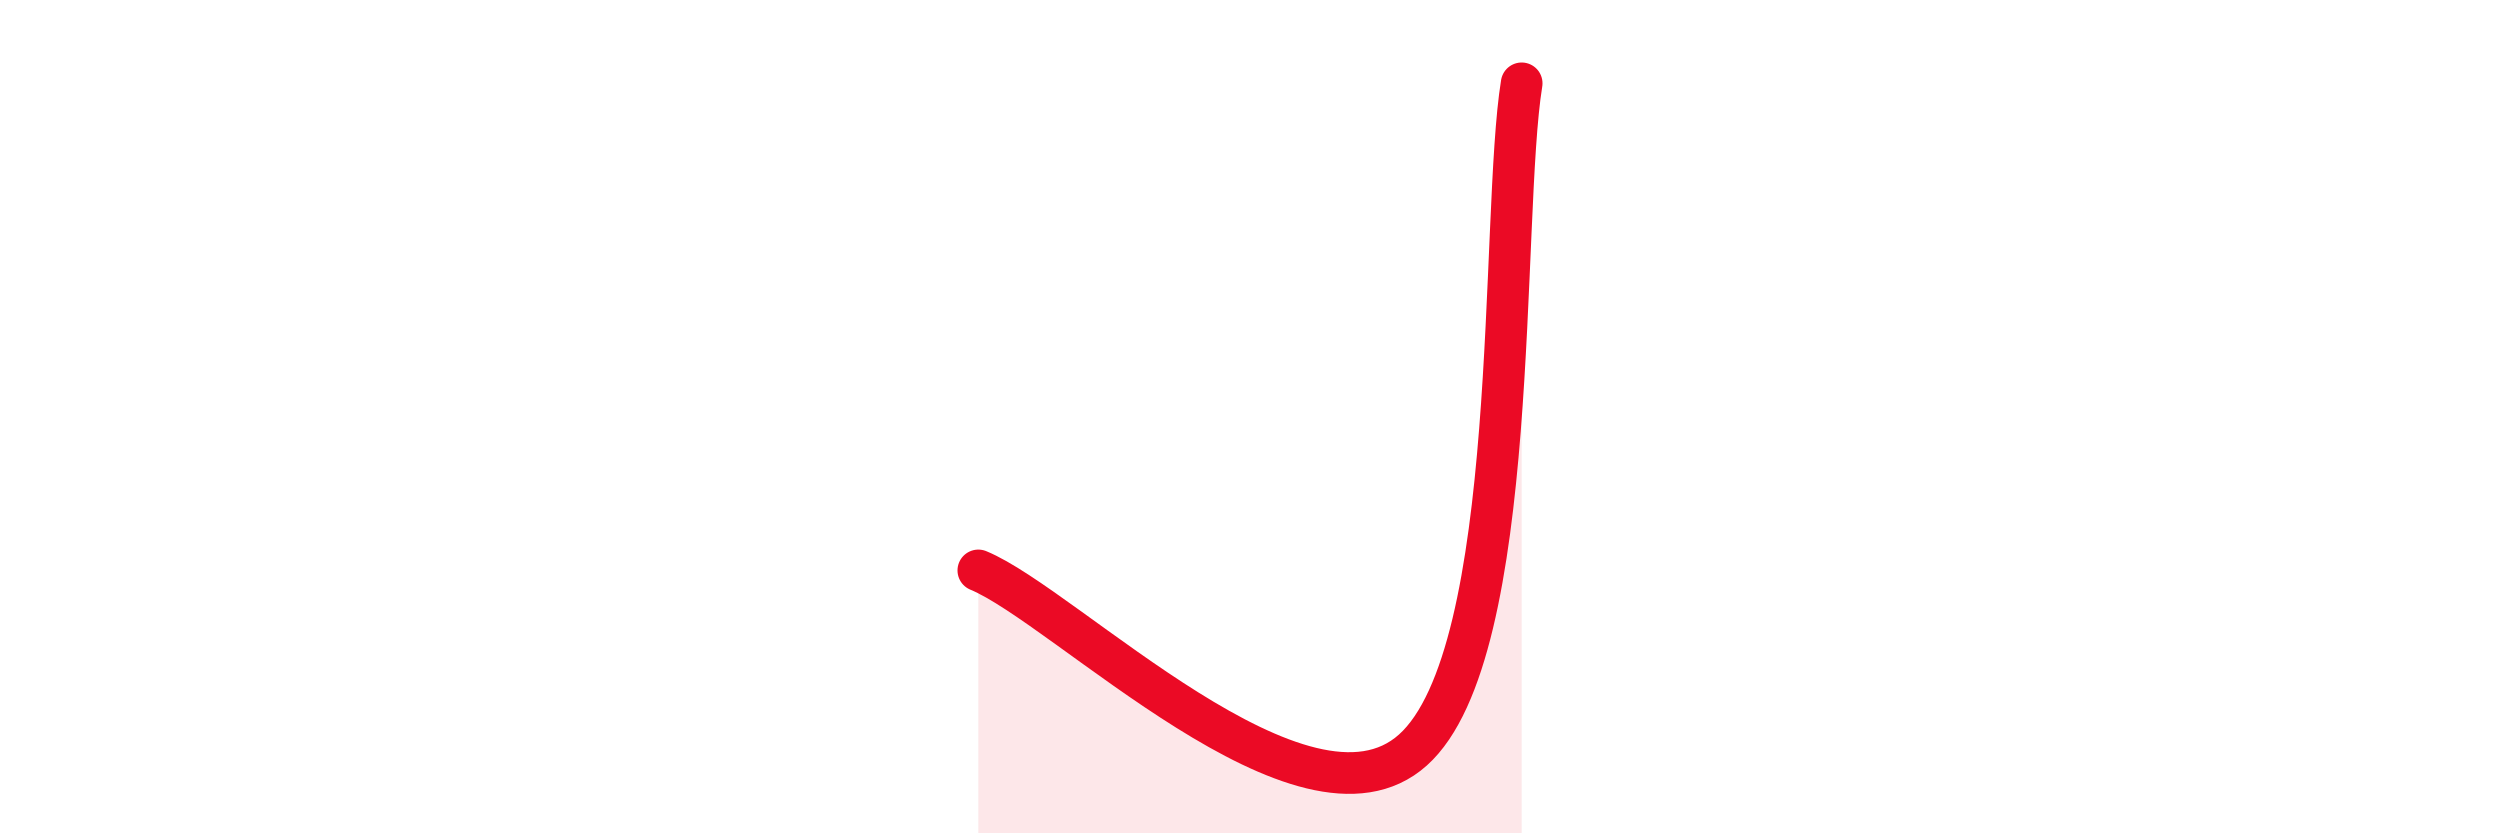 
    <svg width="60" height="20" viewBox="0 0 60 20" xmlns="http://www.w3.org/2000/svg">
      <path
        d="M 23.48,13.69 C 25.57,14.55 31.3,20.34 33.91,18 C 36.52,15.66 36,5.2 36.52,2L36.52 20L23.48 20Z"
        fill="#EB0A25"
        opacity="0.1"
        stroke-linecap="round"
        stroke-linejoin="round"
      />
      <path
        d="M 23.48,13.69 C 25.57,14.55 31.3,20.34 33.91,18 C 36.52,15.66 36,5.2 36.52,2"
        stroke="#EB0A25"
        stroke-width="1"
        fill="none"
        stroke-linecap="round"
        stroke-linejoin="round"
      />
    </svg>
  